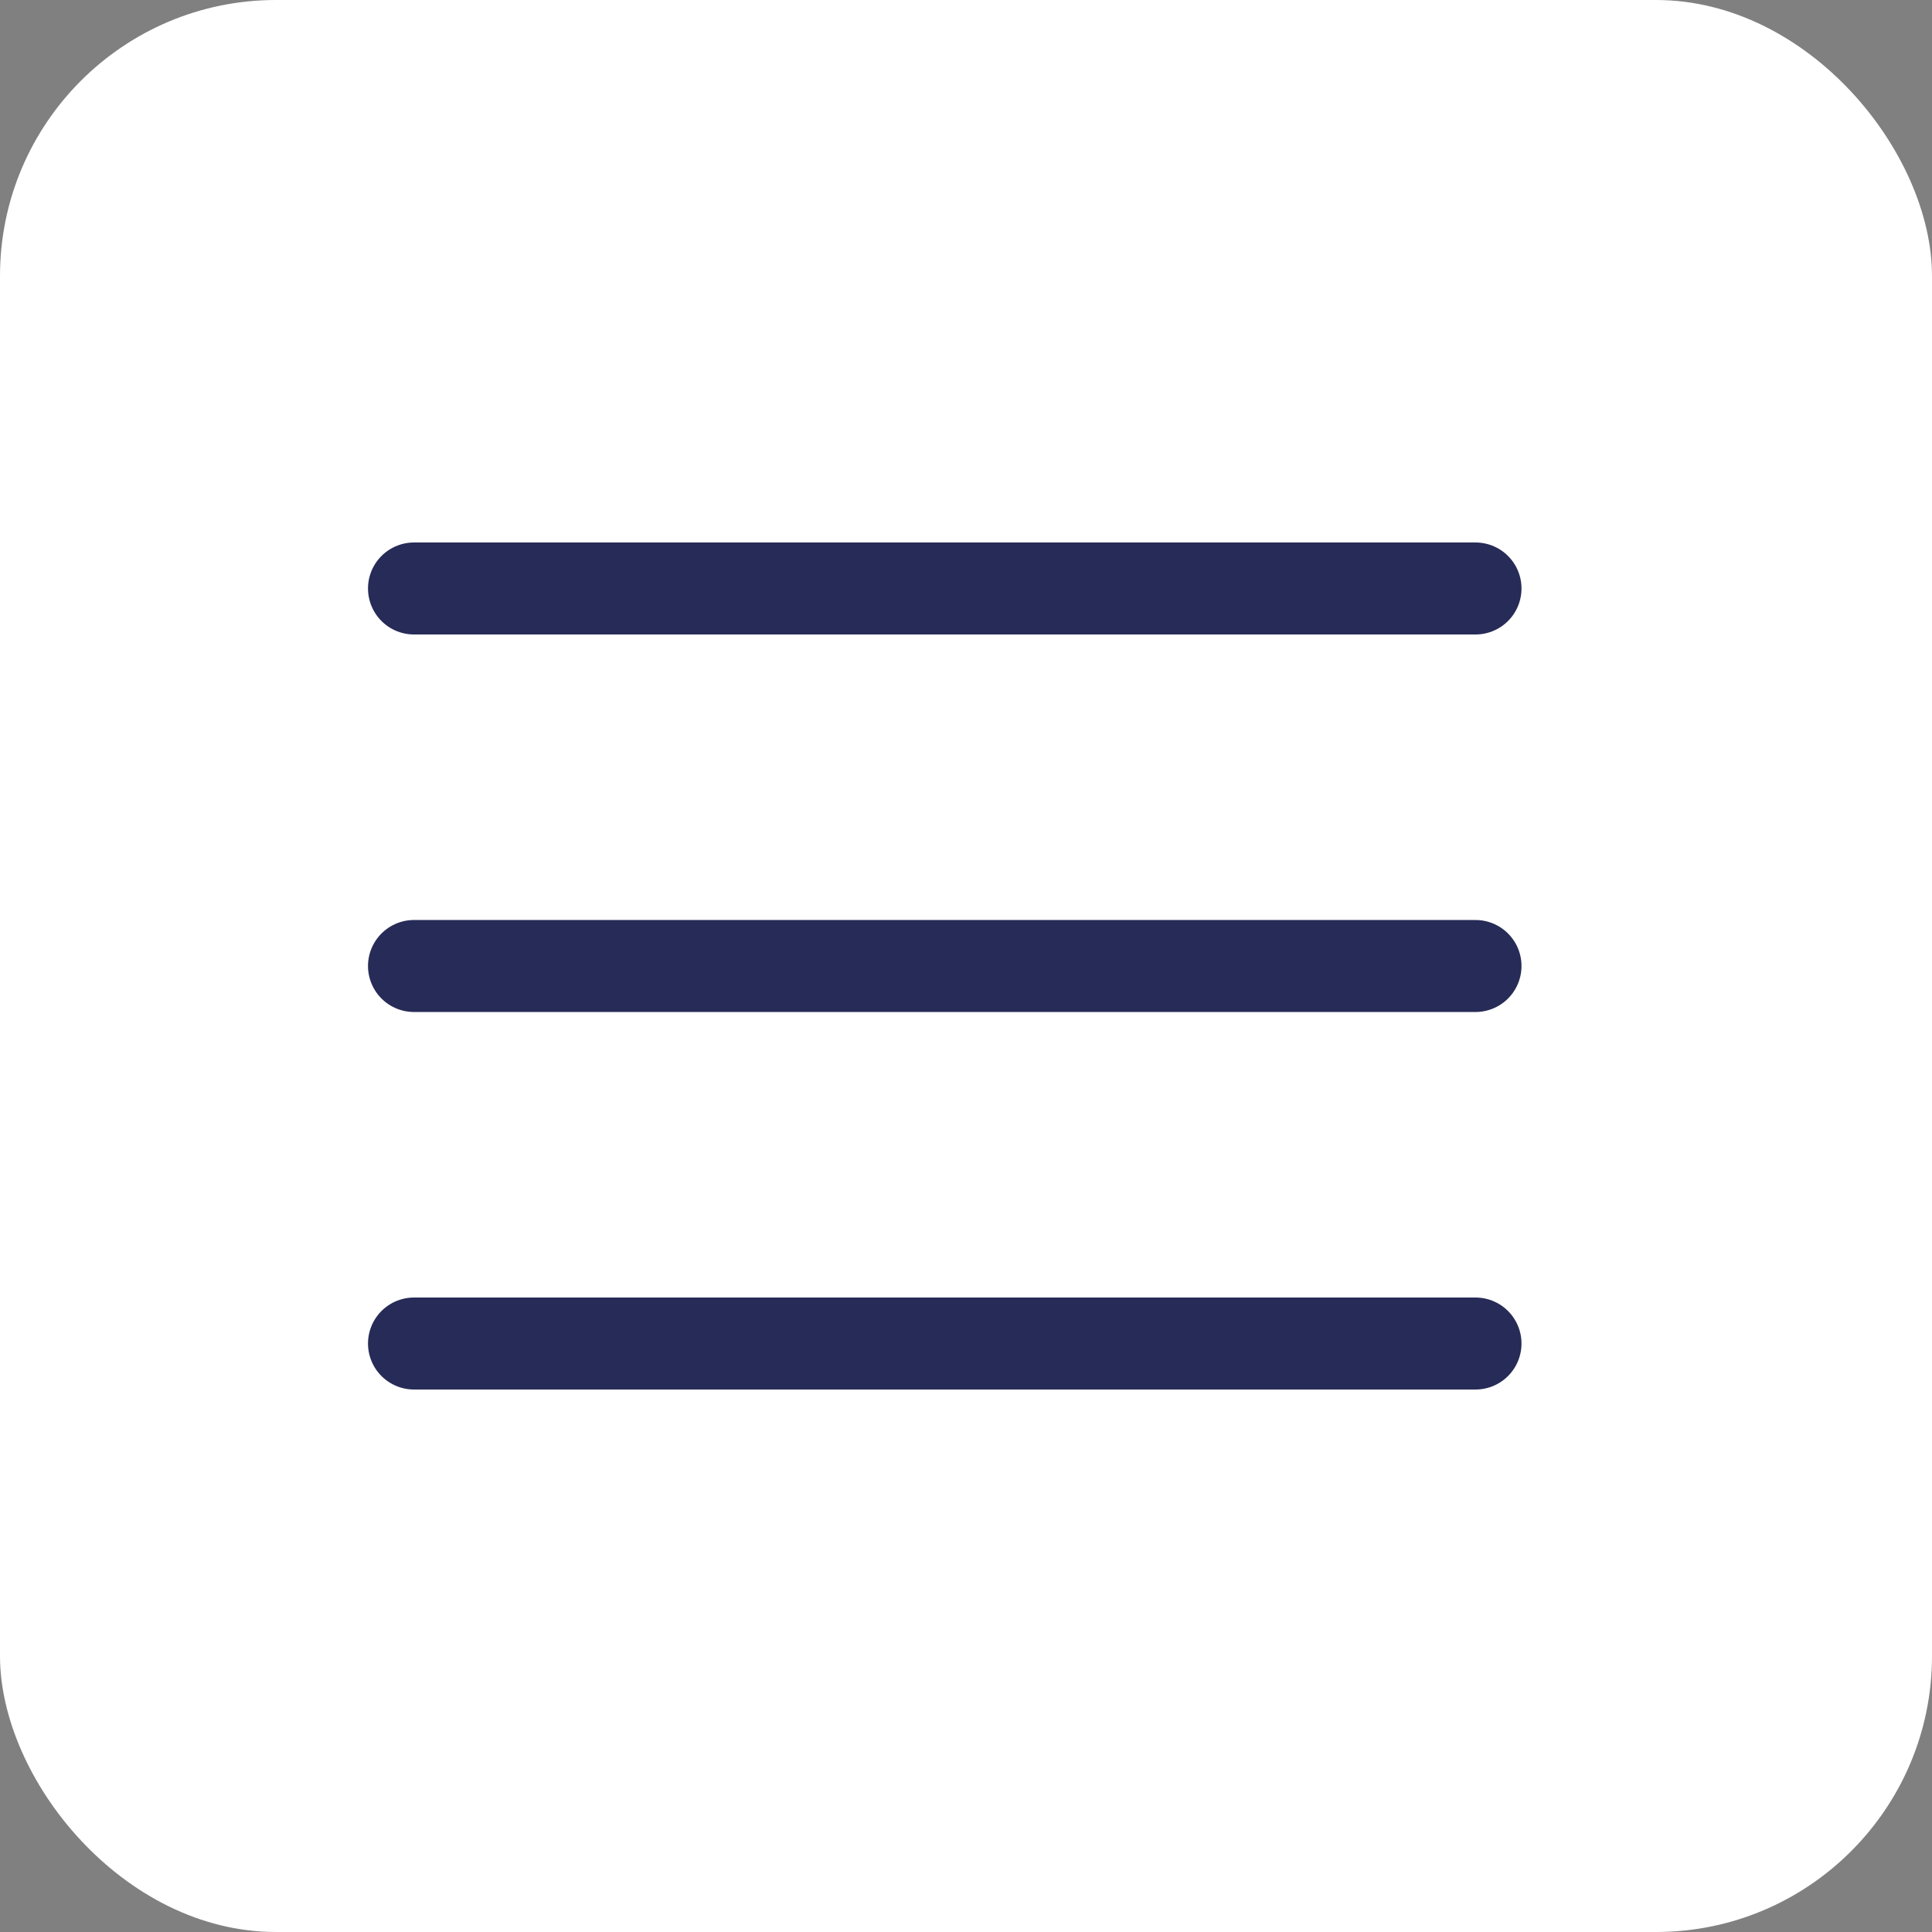 <svg xmlns="http://www.w3.org/2000/svg" width="42" height="42" viewBox="0 0 42 42"><rect x="0" y="0" width="42" height="42" fill="#808080" stroke="none"/><g id="Group_1385" data-name="Group 1385" transform="translate(-1740 -35)"><rect id="Rectangle_4" data-name="Rectangle 4" width="42" height="42" rx="6" transform="translate(1740 35)" fill="#fff"></rect><path id="Path_2" data-name="Path 2" d="M1830.232,50.293h23.076" transform="translate(-81.232 -2.5)" fill="none" stroke="#272b57" stroke-linecap="round" stroke-width="2"></path><path id="Path_3" data-name="Path 3" d="M1830.232,50.293h23.076" transform="translate(-81.232 13.914)" fill="none" stroke="#272b57" stroke-linecap="round" stroke-width="2"></path><path id="Path_4" data-name="Path 4" d="M1830.232,50.293h23.076" transform="translate(-81.232 5.707)" fill="none" stroke="#272b57" stroke-linecap="round" stroke-width="2"></path></g></svg>